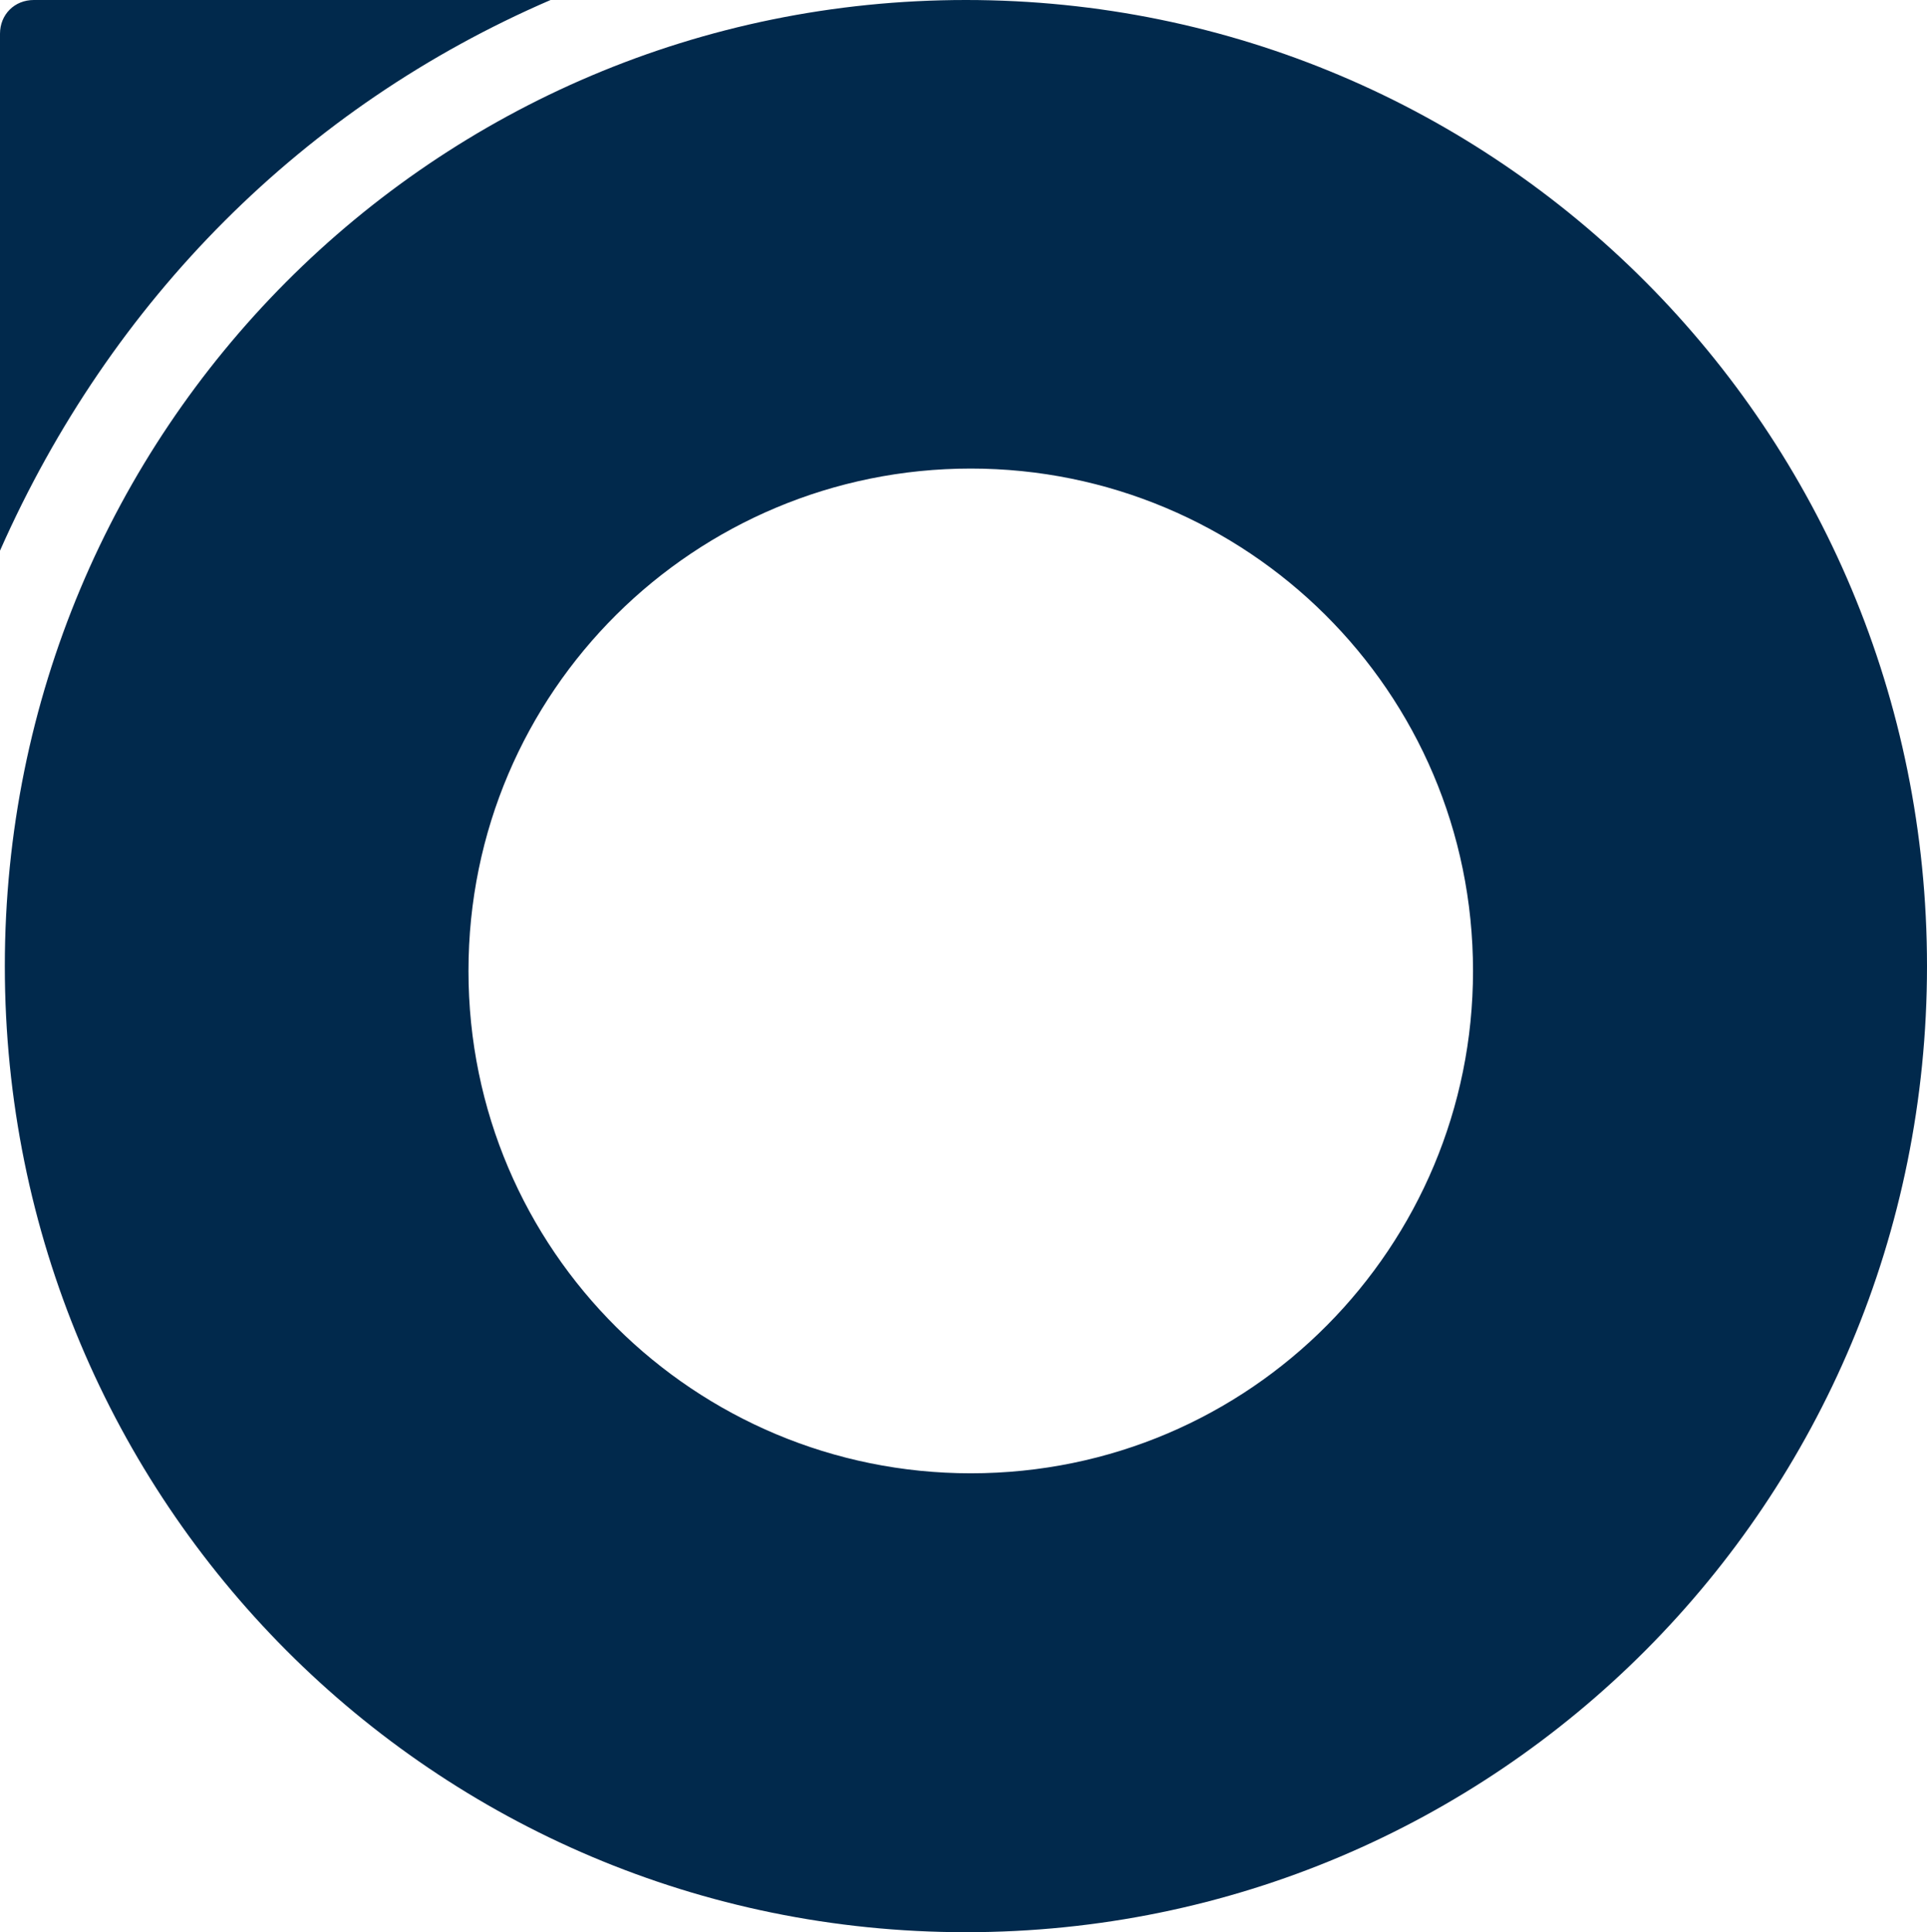 <svg version="1.1" id="Layer_1" xmlns:x="ns_extend;" xmlns:i="ns_ai;" xmlns:graph="ns_graphs;" xmlns="http://www.w3.org/2000/svg" xmlns:xlink="http://www.w3.org/1999/xlink" x="0px" y="0px" viewBox="0 0 39.9 40" style="" xml:space="preserve">
 <style type="text/css">
  .st0{fill:#01294C;}
 </style>
 <g>
  <path class="st0" d="M20,0C9,0,0.1,8.9,0.1,20S9,40,20,40s19.9-8.9,19.9-20S31,0,20,0z M20.1,30.5c-5.7,0-10.4-4.6-10.4-10.4
		S14.4,9.7,20.1,9.7s10.4,4.6,10.4,10.4l0,0C30.5,25.8,25.9,30.5,20.1,30.5L20.1,30.5L20.1,30.5z M11.4,0H0.7C0.3,0,0,0.3,0,0.7l0,0
		v10.7C2.3,6.2,6.3,2.2,11.4,0z">
  </path>
 </g>
</svg>
